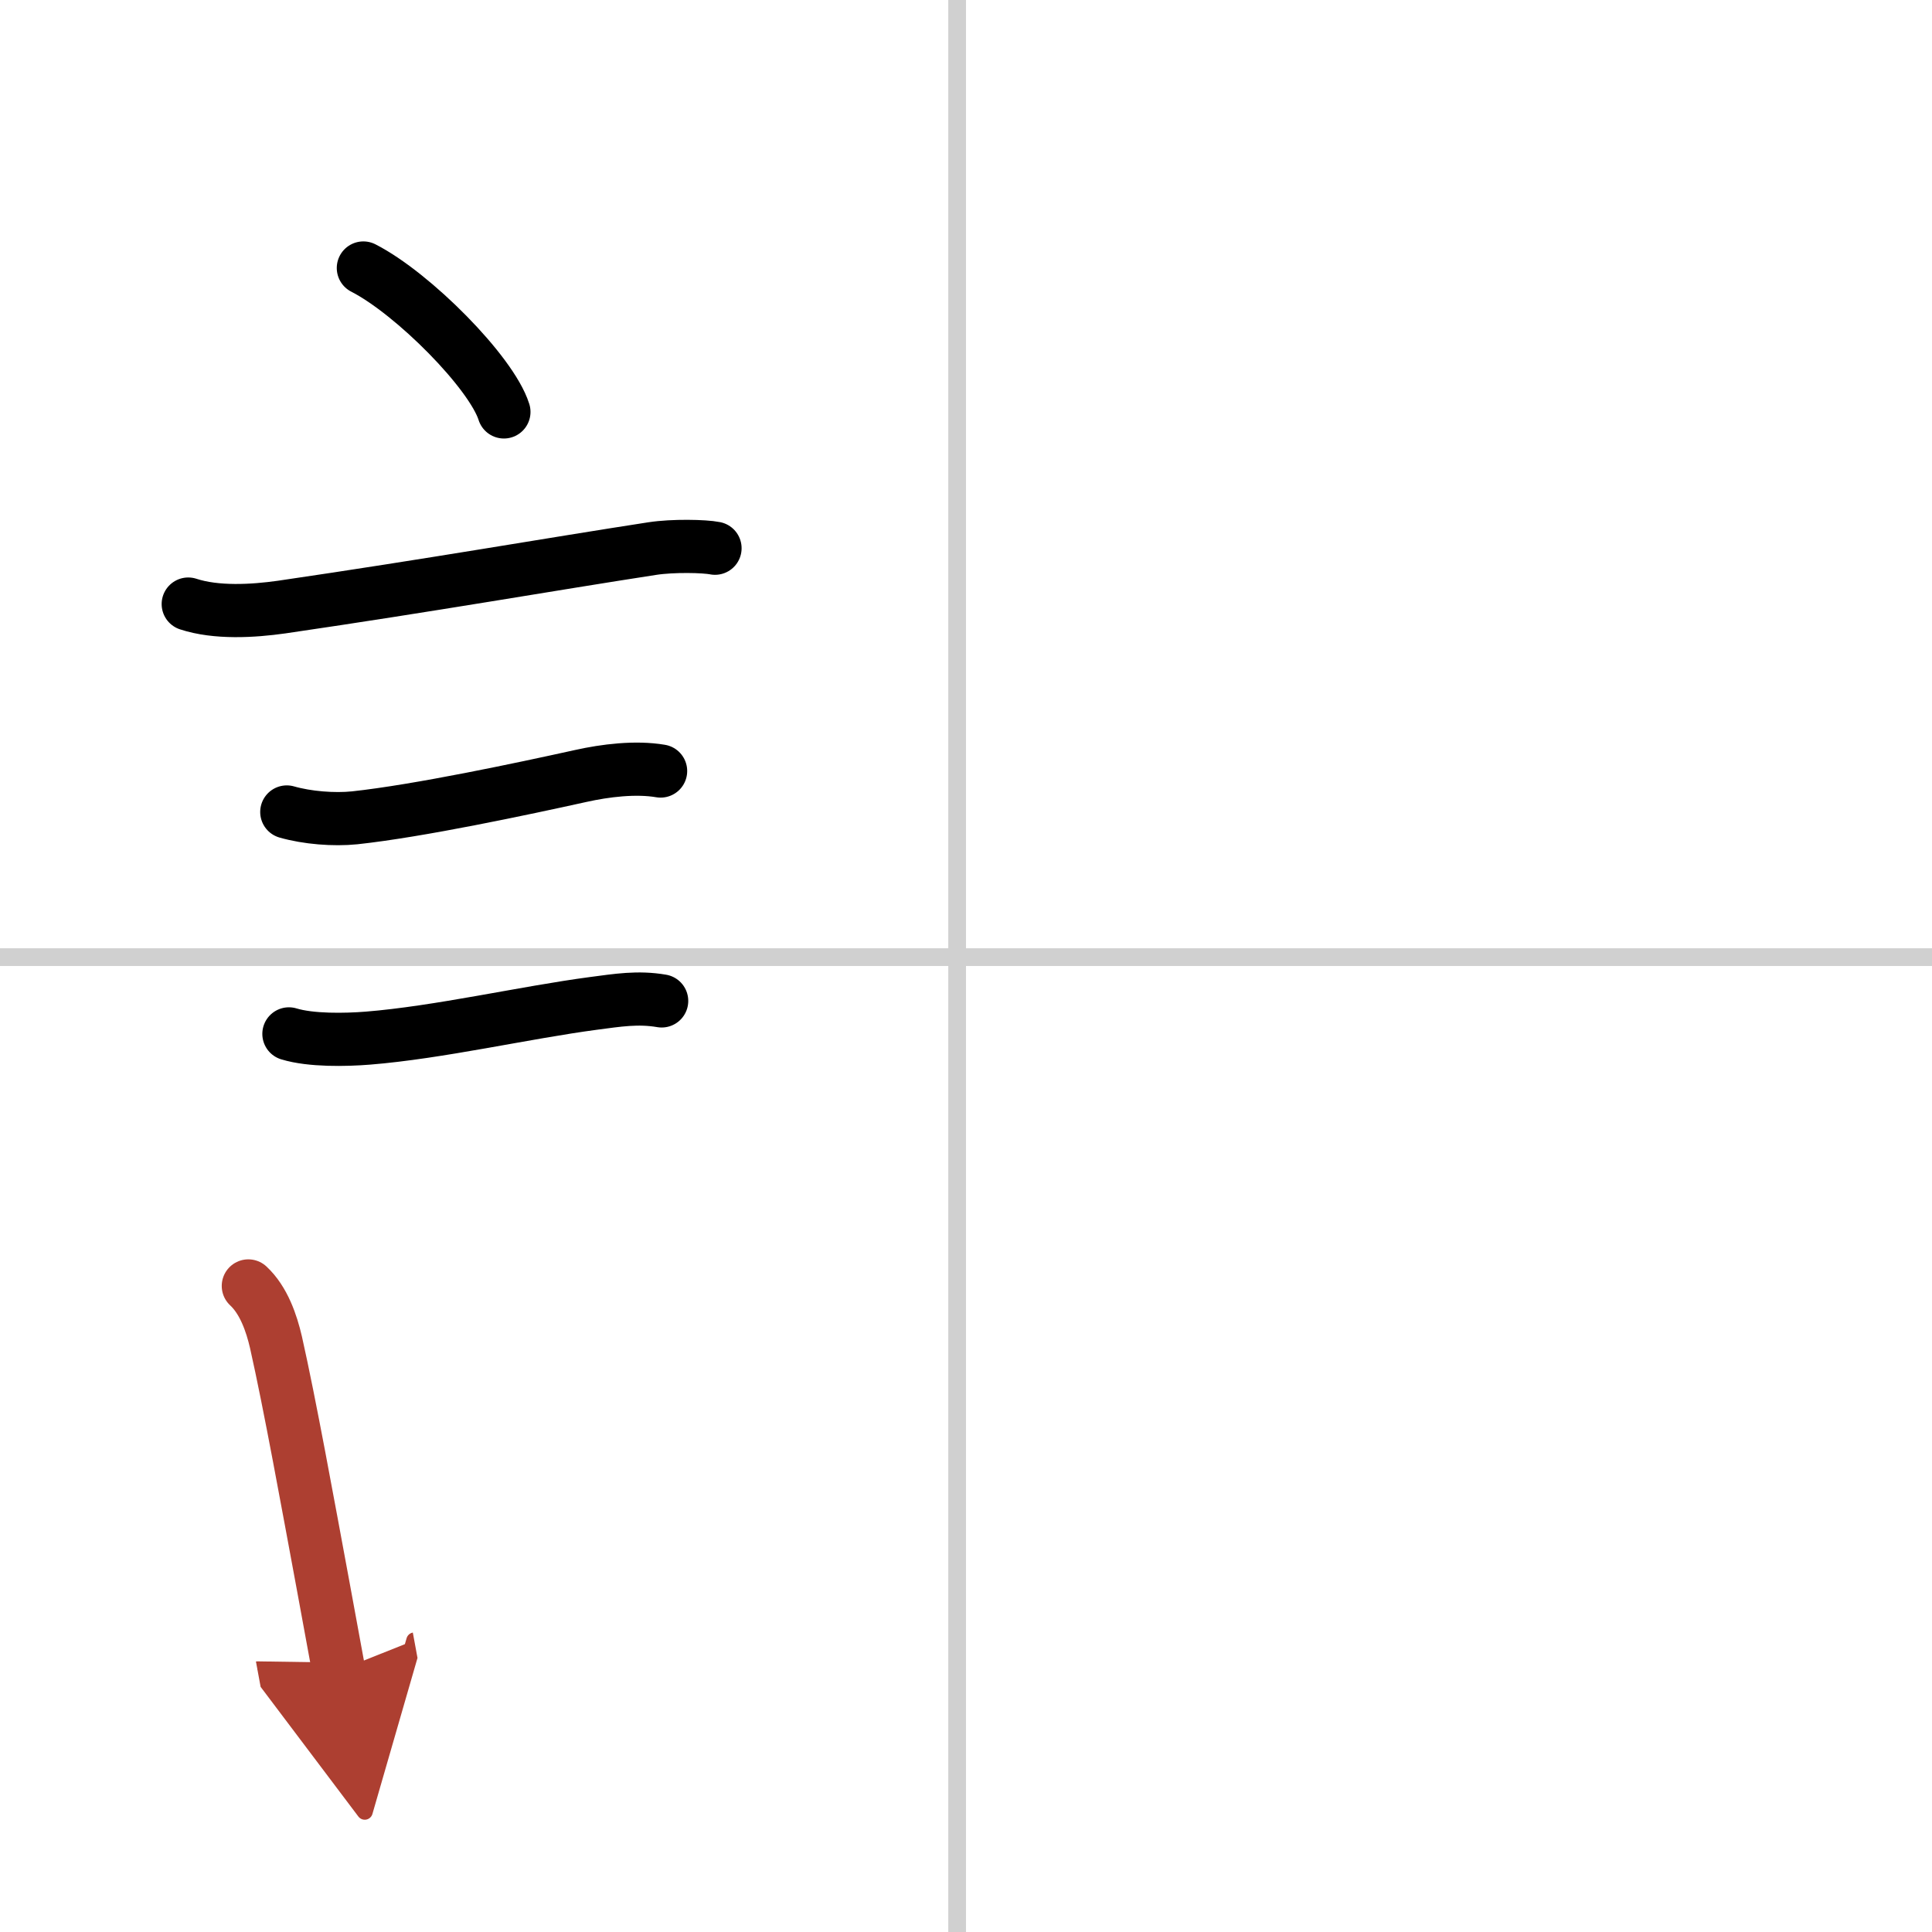 <svg width="400" height="400" viewBox="0 0 109 109" xmlns="http://www.w3.org/2000/svg"><defs><marker id="a" markerWidth="4" orient="auto" refX="1" refY="5" viewBox="0 0 10 10"><polyline points="0 0 10 5 0 10 1 5" fill="#ad3f31" stroke="#ad3f31"/></marker></defs><g fill="none" stroke="#000" stroke-linecap="round" stroke-linejoin="round" stroke-width="3"><rect width="100%" height="100%" fill="#fff" stroke="#fff"/><line x1="54" x2="54" y2="109" stroke="#d0d0d0" stroke-width="1"/><line x2="109" y1="54" y2="54" stroke="#d0d0d0" stroke-width="1"/><path d="m20.5 15.12c2.8 1.43 7.23 5.89 7.93 8.12"/><path d="m10.62 34.08c1.58 0.52 3.65 0.4 5.27 0.17 8.48-1.24 15.13-2.41 20.91-3.3 1.17-0.18 2.95-0.14 3.54-0.02"/><path d="m16.18 45.81c1.15 0.33 2.65 0.45 3.83 0.33 3.62-0.39 9.49-1.64 12.75-2.36 1.39-0.31 3.1-0.52 4.51-0.28"/><path d="m16.3 58.33c1.24 0.38 3.2 0.34 4.45 0.24 4-0.32 8.88-1.45 12.73-1.96 1.37-0.18 2.51-0.37 3.85-0.14"/><path d="m14.01 72.55c0.87 0.81 1.31 2.1 1.56 3.18 0.78 3.46 1.8 9.1 2.66 13.73 0.32 1.74 0.62 3.38 0.88 4.79" marker-end="url(#a)" stroke="#ad3f31"/></g></svg>
